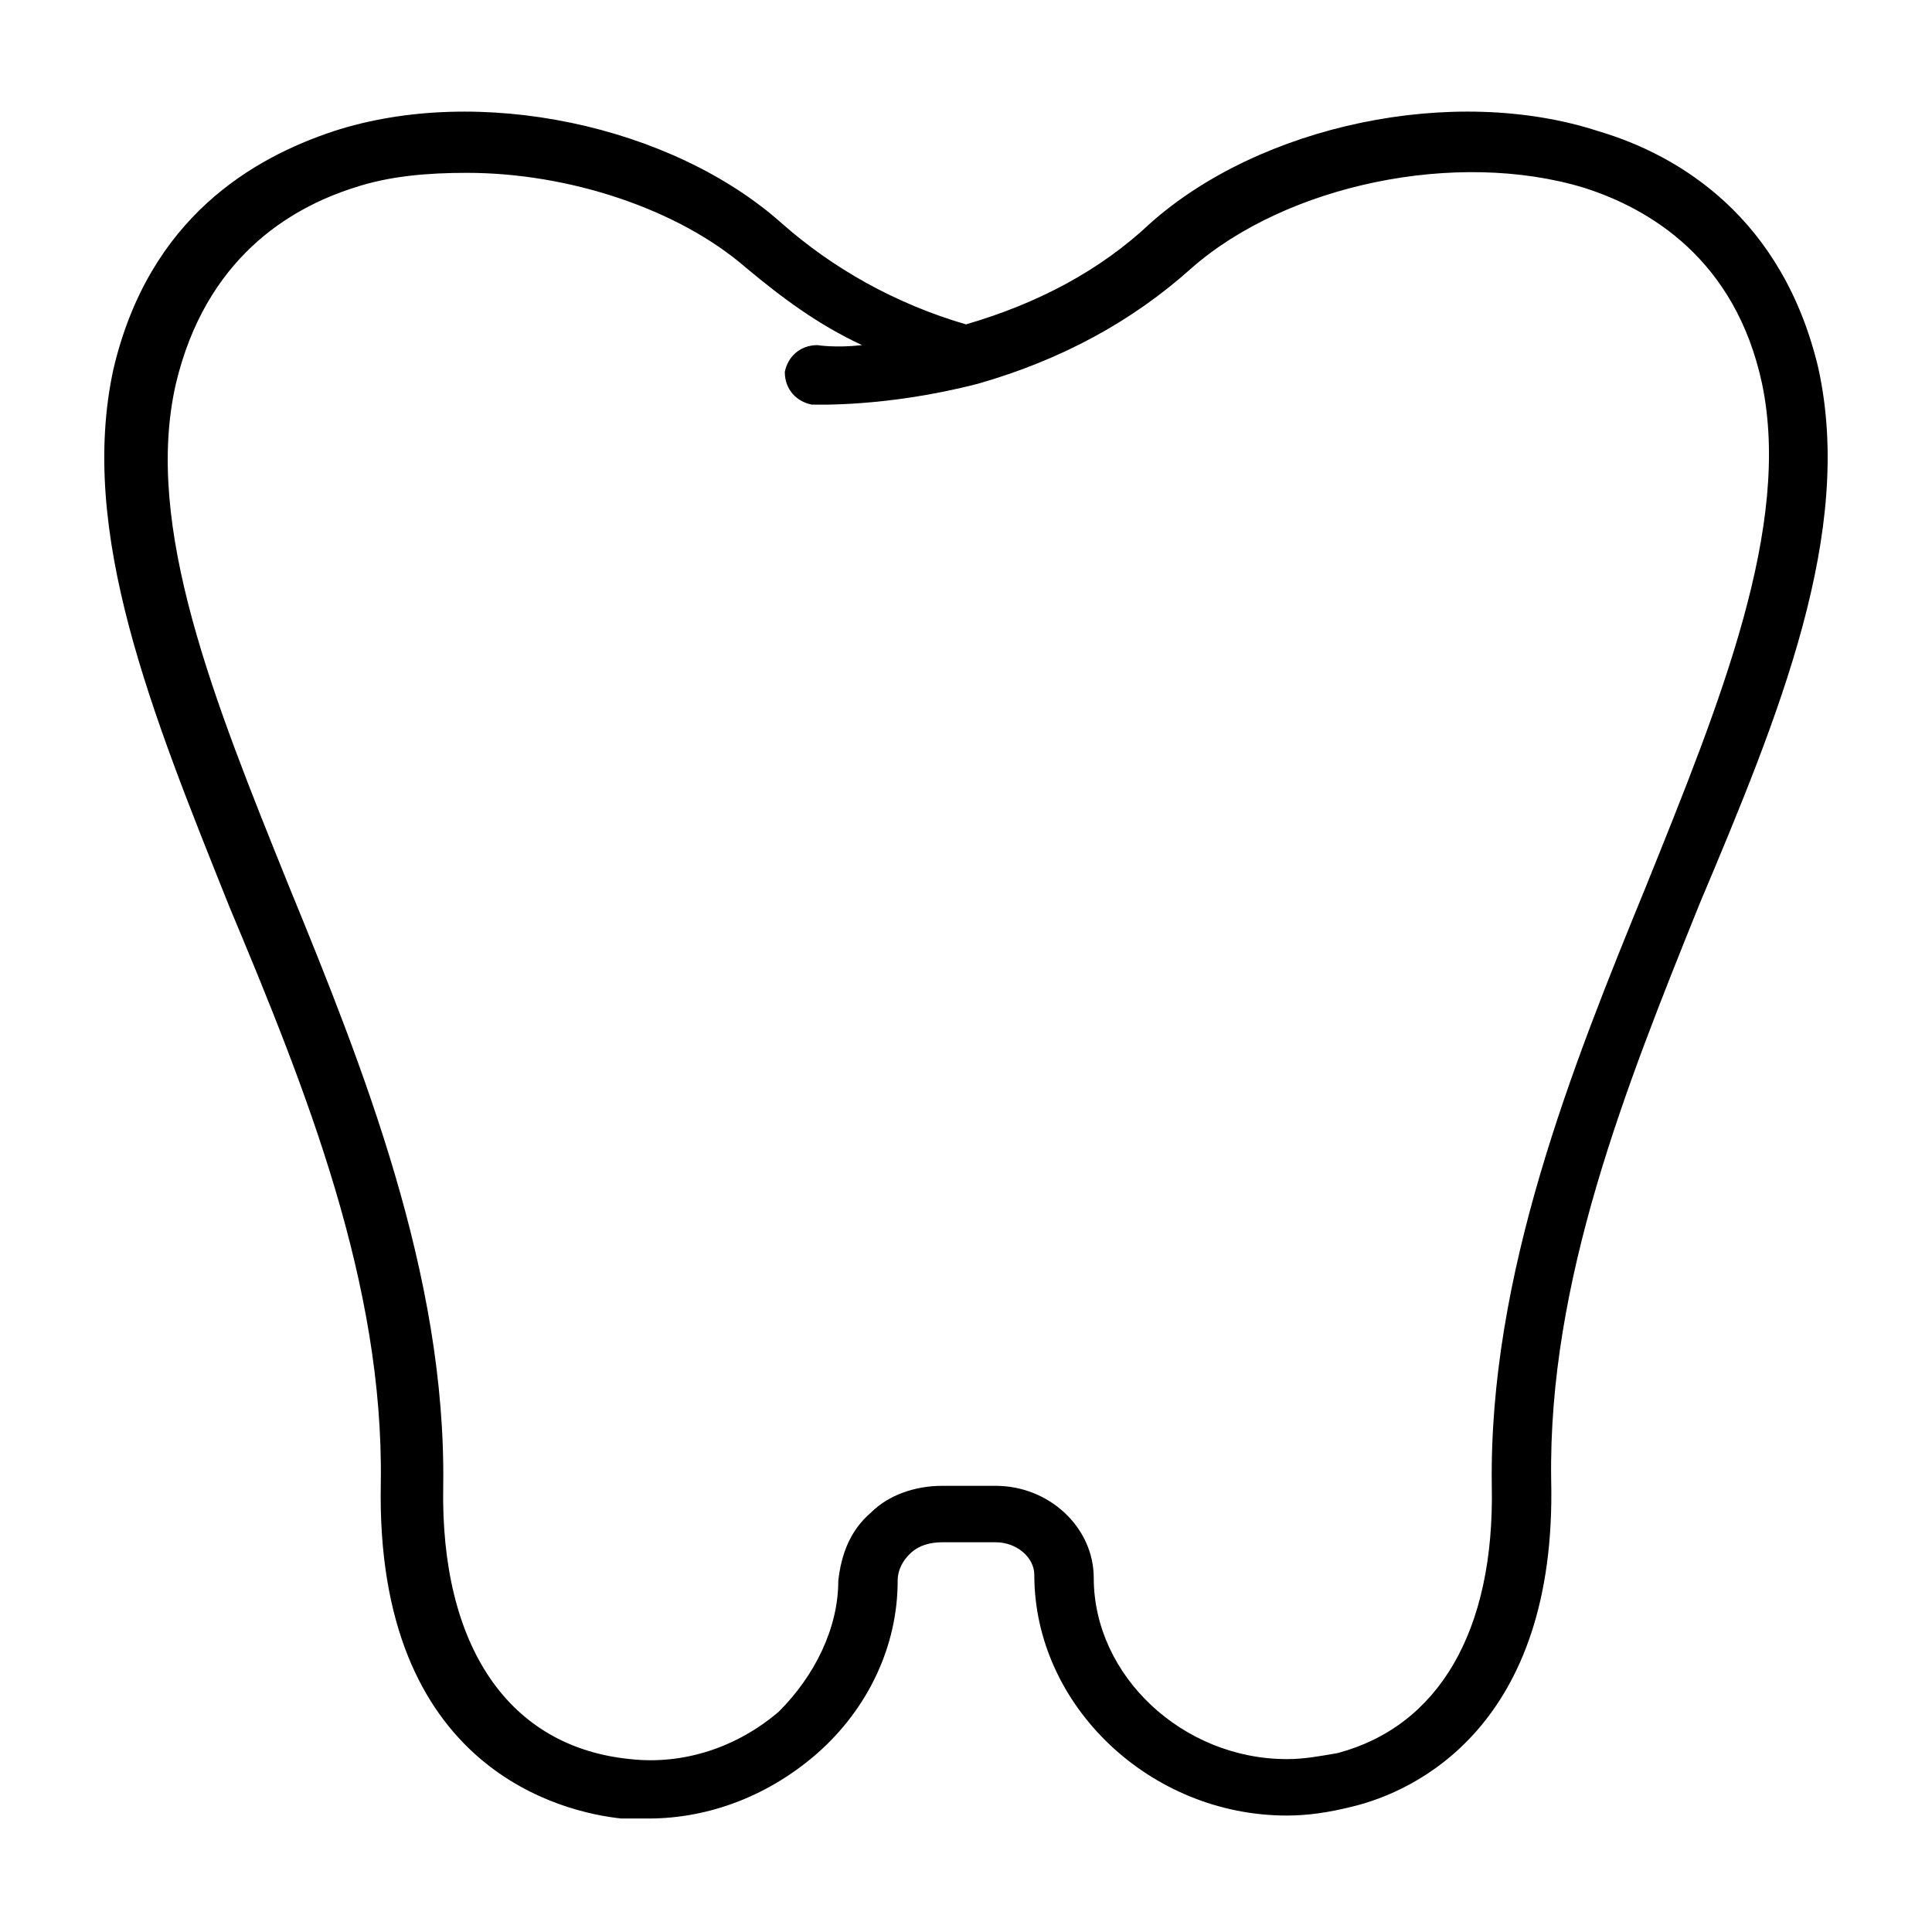 <?xml version="1.0" encoding="UTF-8"?>
<!-- Uploaded to: SVG Repo, www.svgrepo.com, Generator: SVG Repo Mixer Tools -->
<svg fill="#000000" width="800px" height="800px" version="1.1" viewBox="144 144 512 512" xmlns="http://www.w3.org/2000/svg">
 <path d="m625.93 241.77c-9.445-40.148-37-56.68-58.254-62.977-38.57-12.594-89.742-1.574-118.87 24.406-13.383 12.594-29.914 21.254-48.805 26.766-18.895-5.512-35.426-14.957-48.805-26.766-29.125-25.977-80.293-37-118.87-24.402-21.254 7.086-48.805 22.828-58.254 62.977-9.449 43.293 10.23 91.312 30.699 142.48 20.469 48.805 40.934 99.977 40.148 152.72-1.574 76.359 48.805 87.379 63.762 88.953h7.086c16.531 0 32.273-6.297 44.871-17.32 13.383-11.809 21.254-28.34 21.254-45.656 0-3.148 1.574-5.512 3.148-7.086 2.363-2.363 5.512-3.148 8.66-3.148h14.168c5.512 0 10.234 3.938 10.234 8.66 0 34.637 30.699 63.762 66.914 63.762 5.512 0 11.02-0.789 17.32-2.363 16.531-3.938 54.316-21.254 52.742-86.594-0.789-52.742 19.68-103.91 39.359-152.72 21.25-50.375 40.93-98.395 31.484-141.69zm-45.656 136.97c-19.68 48.02-41.723 103.12-40.934 159.02 0.789 38.574-14.168 63.762-40.934 70.848-4.723 0.789-8.66 1.574-13.383 1.574-27.551 0-51.168-22.043-51.168-48.02 0-13.383-11.809-24.402-25.977-24.402h-14.168c-7.086 0-14.168 2.363-18.895 7.086-5.512 4.723-7.871 11.02-8.66 18.105 0 12.594-6.297 25.191-15.742 34.637-11.02 9.445-25.191 14.168-39.359 12.594-32.273-3.148-50.383-29.914-49.594-72.422 0.789-55.891-21.254-111-40.934-159.02-19.68-48.805-38.574-95.25-29.914-133.04 7.871-33.062 29.914-46.445 47.23-51.957 9.445-3.148 19.68-3.938 29.914-3.938 26.766 0 55.891 9.445 73.996 25.191 9.445 7.871 18.895 14.957 30.699 20.469-7.086 0.789-11.809 0-11.809 0-4.723 0-7.871 3.148-8.66 7.086 0 4.723 3.148 7.871 7.086 8.66 0.789 0 19.68 0.789 44.082-5.512 22.043-6.297 40.934-16.531 56.68-30.699 25.191-22.043 70.062-31.488 103.91-21.254 17.32 5.512 40.148 18.895 47.23 51.957 7.871 37.785-11.02 84.23-30.699 133.04z"/>
</svg>